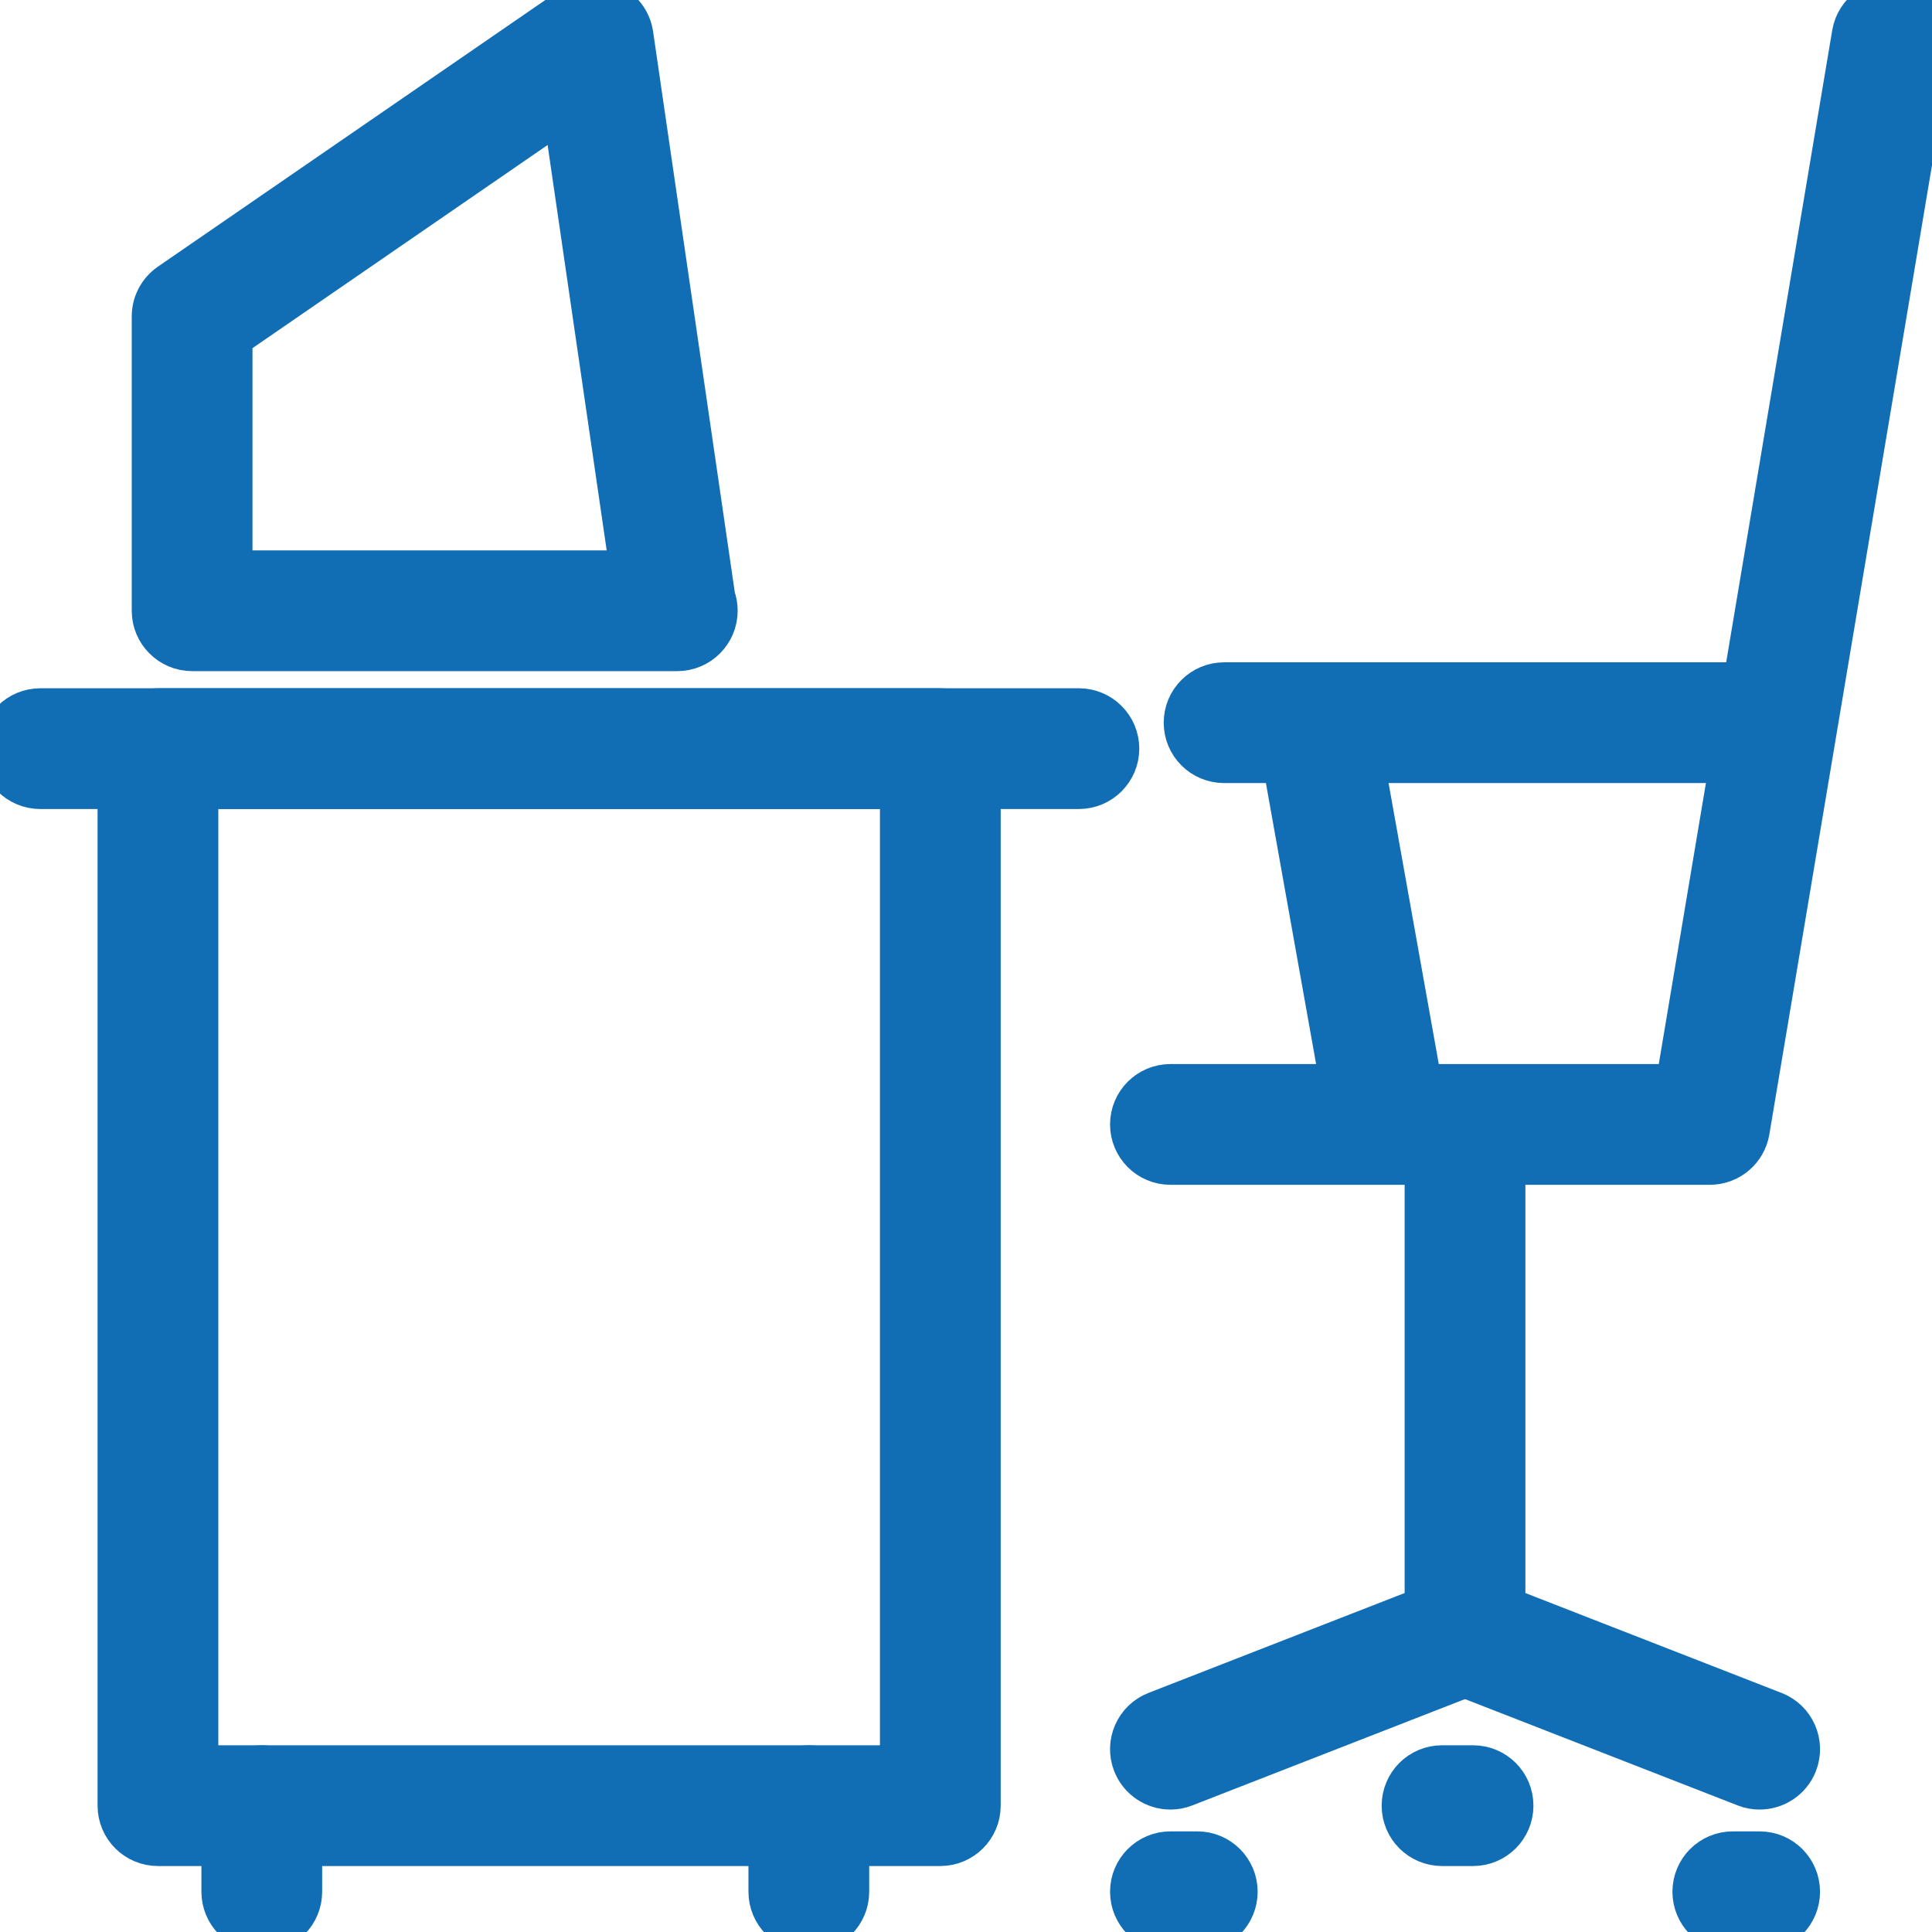 <svg version="1.1" id="Layer_1" xmlns="http://www.w3.org/2000/svg" xmlns:xlink="http://www.w3.org/1999/xlink" x="0px" y="0px" width="48" height="48" viewBox="0 0 48 48" enable-background="new 0 0 48 48" xml:space="preserve" focusable="false" aria-hidden="true" role="none" class="room-accomodation-svg-inject Icon-img ng-isolate-scope  replaced-svg" data-url="/assets/hotel/default/media/iconography/icon/office_desk.svg">
<g stroke="#116EB5" fill="#116EB5">
	<path d="M42.48,28.936H29.079c-0.553,0-1-0.447-1-1s0.447-1,1-1h12.556l4.379-26.101c0.091-0.544,0.605-0.913,1.151-0.821
		c0.545,0.091,0.912,0.607,0.821,1.152l-4.52,26.935C43.386,28.583,42.969,28.936,42.48,28.936z" stroke="#116EB5" fill="#116EB5"></path>
	<path d="M43.634,18.955H30.412c-0.553,0-1-0.448-1-1s0.447-1,1-1h13.222c0.553,0,1,0.448,1,1S44.187,18.955,43.634,18.955z" stroke="#116EB5" fill="#116EB5"></path>
	<path d="M34.401,28.445c-0.476,0-0.896-0.34-0.983-0.824l-1.58-8.845c-0.097-0.543,0.265-1.063,0.809-1.16
		c0.545-0.099,1.063,0.265,1.16,0.809l1.58,8.845c0.097,0.544-0.265,1.063-0.809,1.16C34.519,28.44,34.46,28.445,34.401,28.445z" stroke="#116EB5" fill="#116EB5"></path>
	<path d="M36.398,41.253c-0.553,0-1-0.447-1-1V28.552c0-0.553,0.447-1,1-1s1,0.447,1,1v11.701
		C37.398,40.806,36.951,41.253,36.398,41.253z" stroke="#116EB5" fill="#116EB5"></path>
	<g stroke="#116EB5" fill="#116EB5">
		<path d="M29.079,44.458c-0.399,0-0.777-0.241-0.932-0.637c-0.2-0.515,0.054-1.095,0.568-1.295l7.319-2.854
			c0.512-0.201,1.094,0.053,1.295,0.568c0.2,0.515-0.054,1.095-0.568,1.295l-7.319,2.854C29.323,44.437,29.2,44.458,29.079,44.458z" stroke="#116EB5" fill="#116EB5"></path>
		<path d="M29.746,48h-0.667c-0.553,0-1-0.447-1-1s0.447-1,1-1h0.667c0.553,0,1,0.447,1,1S30.299,48,29.746,48z" stroke="#116EB5" fill="#116EB5"></path>
		<path d="M43.718,44.458c-0.121,0-0.244-0.021-0.363-0.068l-7.319-2.854c-0.515-0.2-0.769-0.78-0.568-1.295
			c0.201-0.516,0.782-0.77,1.295-0.568l7.319,2.854c0.515,0.2,0.769,0.78,0.568,1.295C44.495,44.217,44.117,44.458,43.718,44.458z" stroke="#116EB5" fill="#116EB5"></path>
		<path d="M43.718,48h-0.667c-0.553,0-1-0.447-1-1s0.447-1,1-1h0.667c0.553,0,1,0.447,1,1S44.271,48,43.718,48z" stroke="#116EB5" fill="#116EB5"></path>
	</g>
	<path d="M36.598,45.861h-0.771c-0.553,0-1-0.447-1-1s0.447-1,1-1h0.771c0.553,0,1,0.447,1,1S37.15,45.861,36.598,45.861z" stroke="#116EB5" fill="#116EB5"></path>
	<path d="M26.805,19.6H1c-0.552,0-1-0.448-1-1s0.448-1,1-1h25.805c0.553,0,1,0.448,1,1S27.357,19.6,26.805,19.6z" stroke="#116EB5" fill="#116EB5"></path>
	<path d="M23.362,45.861H3.924c-0.552,0-1-0.447-1-1V18.6c0-0.552,0.448-1,1-1h19.438c0.552,0,1,0.448,1,1v26.261
		C24.362,45.414,23.914,45.861,23.362,45.861z M4.924,43.861h17.438V19.6H4.924V43.861z" stroke="#116EB5" fill="#116EB5"></path>
	<path d="M6.504,48c-0.552,0-1-0.447-1-1v-2.139c0-0.553,0.448-1,1-1s1,0.447,1,1V47C7.504,47.553,7.056,48,6.504,48z" stroke="#116EB5" fill="#116EB5"></path>
	<path d="M20.095,48c-0.552,0-1-0.447-1-1v-2.139c0-0.553,0.448-1,1-1s1,0.447,1,1V47C21.095,47.553,20.647,48,20.095,48z" stroke="#116EB5" fill="#116EB5"></path>
	<path d="M16.827,16.174c-0.007,0-0.014,0-0.02,0H4.773c-0.552,0-1-0.448-1-1V7.861c0-0.329,0.162-0.637,0.433-0.824l9.969-6.861
		c0.285-0.196,0.65-0.231,0.967-0.093c0.316,0.138,0.54,0.43,0.589,0.772l2.037,13.979c0.038,0.105,0.059,0.22,0.059,0.338
		C17.827,15.726,17.379,16.174,16.827,16.174z M5.773,14.174h9.878L13.984,2.735L5.773,8.387V14.174z" stroke="#116EB5" fill="#116EB5"></path>
</g>
</svg>